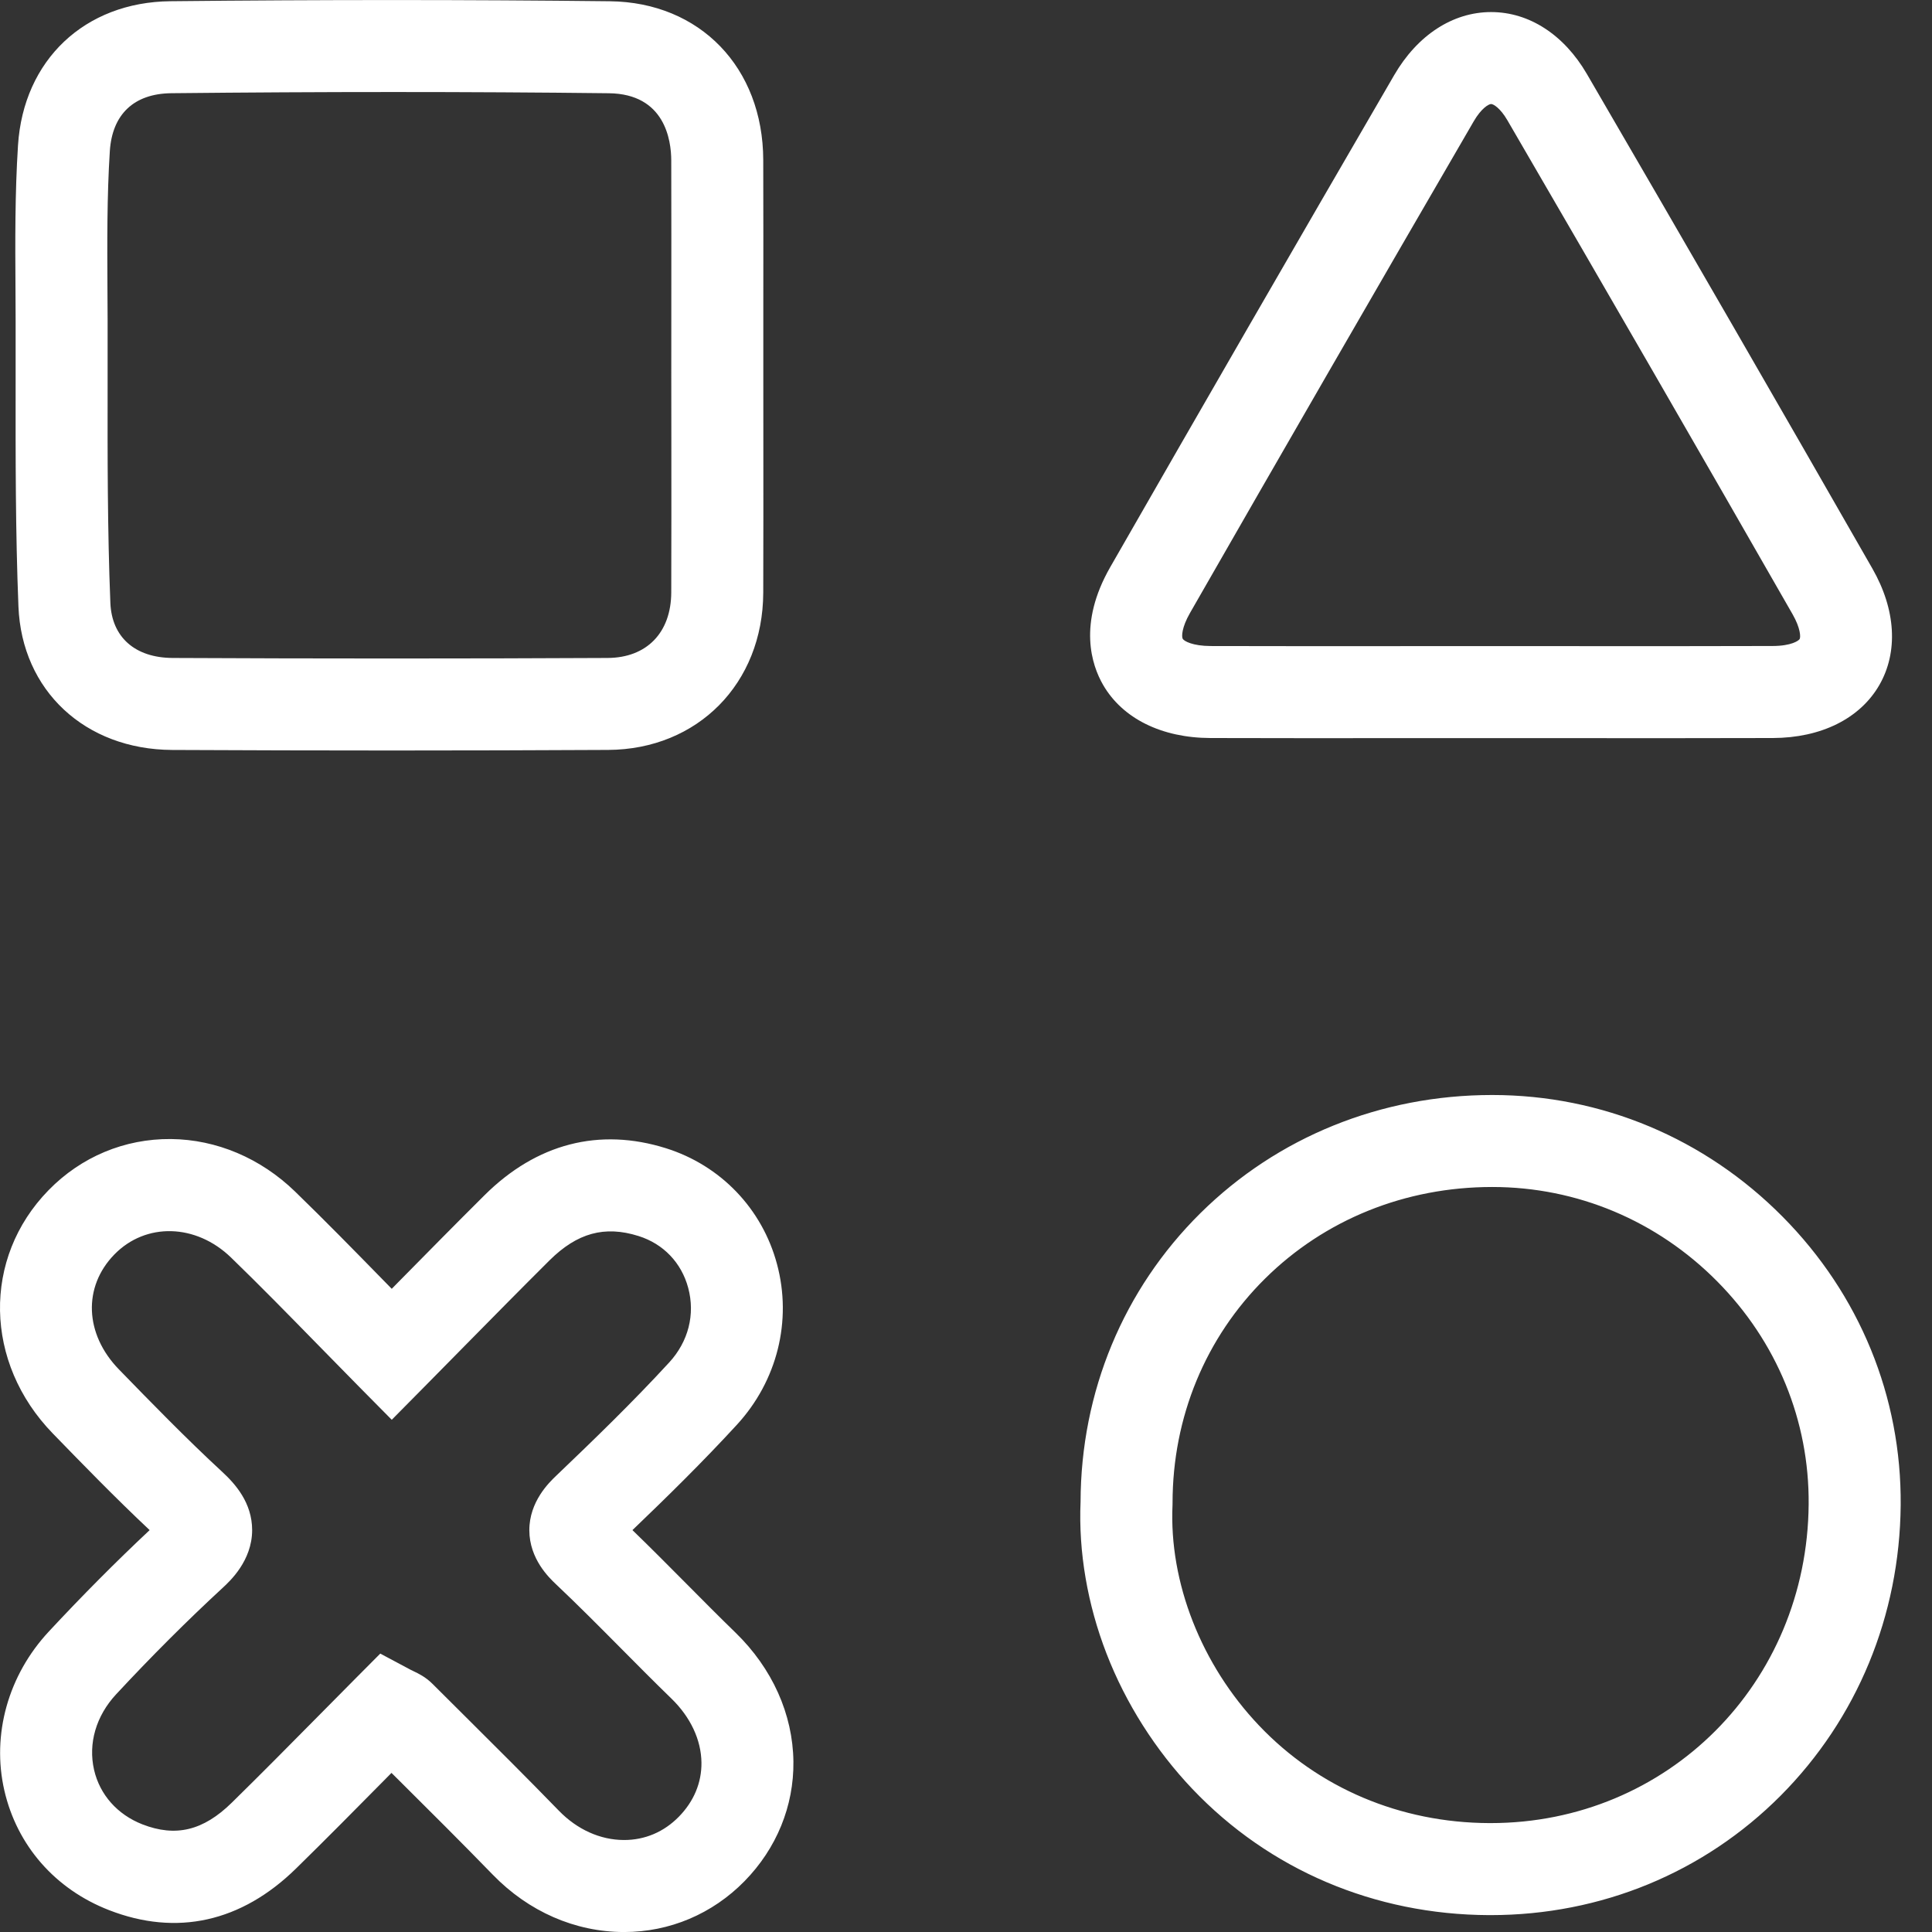 <svg width="57" height="57" viewBox="0 0 57 57" fill="none" xmlns="http://www.w3.org/2000/svg">
<rect x="0" y="0" width="57" height="57" fill="#333333" stroke="none"/>
<path d="M18.412 57.001C18.408 57.001 18.404 57.001 18.401 57.001C16.966 56.997 15.596 56.398 14.542 55.313C13.627 54.371 12.676 53.425 11.756 52.51C11.687 52.442 11.619 52.374 11.55 52.306C11.476 52.381 11.401 52.456 11.327 52.532C10.484 53.385 9.612 54.267 8.734 55.127C7.121 56.708 5.212 57.132 3.215 56.354C1.626 55.736 0.501 54.448 0.128 52.823C-0.249 51.177 0.24 49.426 1.437 48.139C2.423 47.079 3.423 46.073 4.415 45.143C3.395 44.184 2.424 43.184 1.558 42.292C-0.469 40.206 -0.525 37.121 1.43 35.117C2.393 34.129 3.675 33.594 5.041 33.605C6.387 33.618 7.688 34.168 8.706 35.155C9.583 36.006 10.422 36.863 11.311 37.772C11.392 37.855 11.475 37.94 11.558 38.024C11.622 37.959 11.685 37.895 11.748 37.83C12.622 36.944 13.446 36.106 14.295 35.263C15.829 33.738 17.68 33.259 19.649 33.877C21.262 34.384 22.487 35.661 22.924 37.295C23.373 38.967 22.93 40.739 21.742 42.033C20.728 43.137 19.672 44.172 18.659 45.143C19.203 45.669 19.735 46.206 20.254 46.728C20.727 47.205 21.216 47.698 21.702 48.17C22.785 49.224 23.391 50.573 23.408 51.97C23.424 53.281 22.912 54.535 21.966 55.5C21.017 56.468 19.755 57.001 18.412 57.001ZM11.219 48.786L12.11 49.261C12.146 49.281 12.178 49.296 12.216 49.313C12.342 49.374 12.555 49.474 12.758 49.677C13.062 49.98 13.366 50.282 13.67 50.585C14.598 51.508 15.558 52.463 16.489 53.422C17.028 53.977 17.709 54.284 18.407 54.286C18.409 54.286 18.41 54.286 18.412 54.286C19.029 54.286 19.588 54.048 20.028 53.599C20.471 53.147 20.702 52.594 20.695 52.002C20.687 51.332 20.373 50.662 19.811 50.115C19.308 49.627 18.81 49.125 18.328 48.639C17.7 48.006 17.051 47.352 16.4 46.737C16.207 46.554 15.619 45.998 15.617 45.149C15.615 44.298 16.208 43.732 16.403 43.545C17.497 42.499 18.657 41.379 19.744 40.196C20.31 39.58 20.514 38.779 20.304 37.996C20.105 37.254 19.571 36.696 18.837 36.466C17.838 36.152 17.028 36.375 16.21 37.187C15.372 38.021 14.552 38.853 13.684 39.734C13.303 40.122 12.917 40.514 12.523 40.912L11.558 41.888L10.592 40.911C10.175 40.489 9.767 40.072 9.373 39.669C8.497 38.774 7.67 37.928 6.818 37.103C5.783 36.099 4.302 36.059 3.374 37.011C2.442 37.967 2.497 39.36 3.506 40.399C4.434 41.353 5.484 42.434 6.559 43.427C6.937 43.776 7.439 44.334 7.439 45.143C7.438 46.044 6.787 46.645 6.573 46.843C5.528 47.807 4.47 48.864 3.427 49.986C2.835 50.623 2.597 51.435 2.775 52.215C2.944 52.95 3.464 53.536 4.201 53.824C5.183 54.206 5.996 54.01 6.835 53.188C7.697 52.343 8.562 51.468 9.398 50.622C9.769 50.247 10.139 49.872 10.509 49.5L11.219 48.786ZM43.976 56.502C43.959 56.502 43.942 56.502 43.924 56.502C40.555 56.488 37.45 55.167 35.18 52.781C34.091 51.635 33.214 50.254 32.646 48.787C32.082 47.331 31.817 45.783 31.88 44.309C31.889 41.063 33.145 38.04 35.416 35.792C37.689 33.544 40.745 32.306 44.022 32.306C44.025 32.306 44.028 32.306 44.031 32.306C47.26 32.308 50.3 33.583 52.591 35.895C54.866 38.19 56.103 41.213 56.076 44.406C56.048 47.665 54.791 50.708 52.537 52.975C50.272 55.25 47.234 56.502 43.976 56.502ZM44.021 35.02C41.464 35.02 39.086 35.978 37.325 37.721C35.565 39.462 34.595 41.812 34.594 44.34L34.593 44.402C34.488 46.685 35.442 49.117 37.147 50.91C38.901 52.755 41.312 53.776 43.935 53.787C43.948 53.787 43.962 53.787 43.976 53.787C49.197 53.787 53.317 49.664 53.361 44.382C53.382 41.917 52.423 39.581 50.662 37.804C48.885 36.011 46.529 35.021 44.029 35.02C44.026 35.02 44.024 35.02 44.021 35.02ZM11.572 22.142C9.42 22.142 7.251 22.136 5.079 22.126C2.508 22.113 0.643 20.373 0.544 17.894C0.456 15.693 0.459 13.466 0.461 11.312C0.462 10.695 0.462 10.077 0.461 9.46C0.46 9.149 0.459 8.838 0.457 8.527C0.448 7.143 0.44 5.712 0.531 4.288C0.692 1.771 2.499 0.063 5.026 0.036C9.495 -0.011 13.857 -0.01 17.994 0.037C20.651 0.067 22.511 1.993 22.518 4.721C22.523 6.194 22.521 7.691 22.52 9.138C22.52 9.778 22.52 10.42 22.52 11.06C22.52 11.715 22.52 12.37 22.521 13.024C22.522 14.487 22.523 16 22.518 17.489C22.508 20.162 20.584 22.112 17.941 22.125C15.846 22.136 13.718 22.142 11.572 22.142ZM11.61 2.715C9.46 2.715 7.271 2.727 5.055 2.75C3.954 2.762 3.31 3.37 3.24 4.461C3.155 5.791 3.163 7.174 3.17 8.511C3.172 8.825 3.174 9.14 3.175 9.454C3.176 10.074 3.175 10.694 3.175 11.315C3.172 13.441 3.17 15.641 3.256 17.786C3.297 18.799 3.983 19.406 5.092 19.412C9.422 19.433 13.74 19.433 17.927 19.412C19.08 19.406 19.799 18.666 19.804 17.48C19.809 15.997 19.808 14.487 19.807 13.027C19.806 12.371 19.805 11.716 19.805 11.06C19.805 10.419 19.806 9.778 19.806 9.136C19.807 7.691 19.808 6.197 19.804 4.729C19.802 4.14 19.62 2.77 17.963 2.751C15.897 2.727 13.774 2.715 11.61 2.715ZM48.916 21.779C48.077 21.779 47.243 21.778 46.421 21.777C44.771 21.776 43.121 21.776 41.471 21.777C39.583 21.779 37.631 21.78 35.711 21.774C34.272 21.77 33.118 21.198 32.544 20.205C32.211 19.628 31.795 18.409 32.755 16.733C35.434 12.058 38.174 7.31 41.132 2.218C41.819 1.035 42.862 0.356 43.992 0.356C43.992 0.356 43.993 0.356 43.993 0.356C45.113 0.356 46.142 1.022 46.818 2.183C49.798 7.304 52.553 12.077 55.242 16.776C55.934 17.985 56.008 19.237 55.445 20.213C54.874 21.201 53.729 21.77 52.304 21.774C51.18 21.777 50.044 21.779 48.916 21.779ZM43.918 19.062C44.753 19.062 45.588 19.062 46.423 19.063C48.348 19.064 50.339 19.066 52.295 19.059C52.862 19.058 53.07 18.897 53.095 18.854C53.128 18.797 53.122 18.534 52.887 18.123C50.201 13.431 47.448 8.663 44.472 3.547C44.262 3.186 44.059 3.069 43.993 3.069C43.922 3.069 43.703 3.194 43.479 3.58C40.523 8.669 37.786 13.412 35.11 18.082C34.862 18.514 34.858 18.784 34.894 18.847C34.934 18.916 35.188 19.058 35.718 19.06C37.635 19.066 39.584 19.064 41.469 19.063C42.285 19.062 43.102 19.062 43.918 19.062Z" fill="white"/>
</svg>
